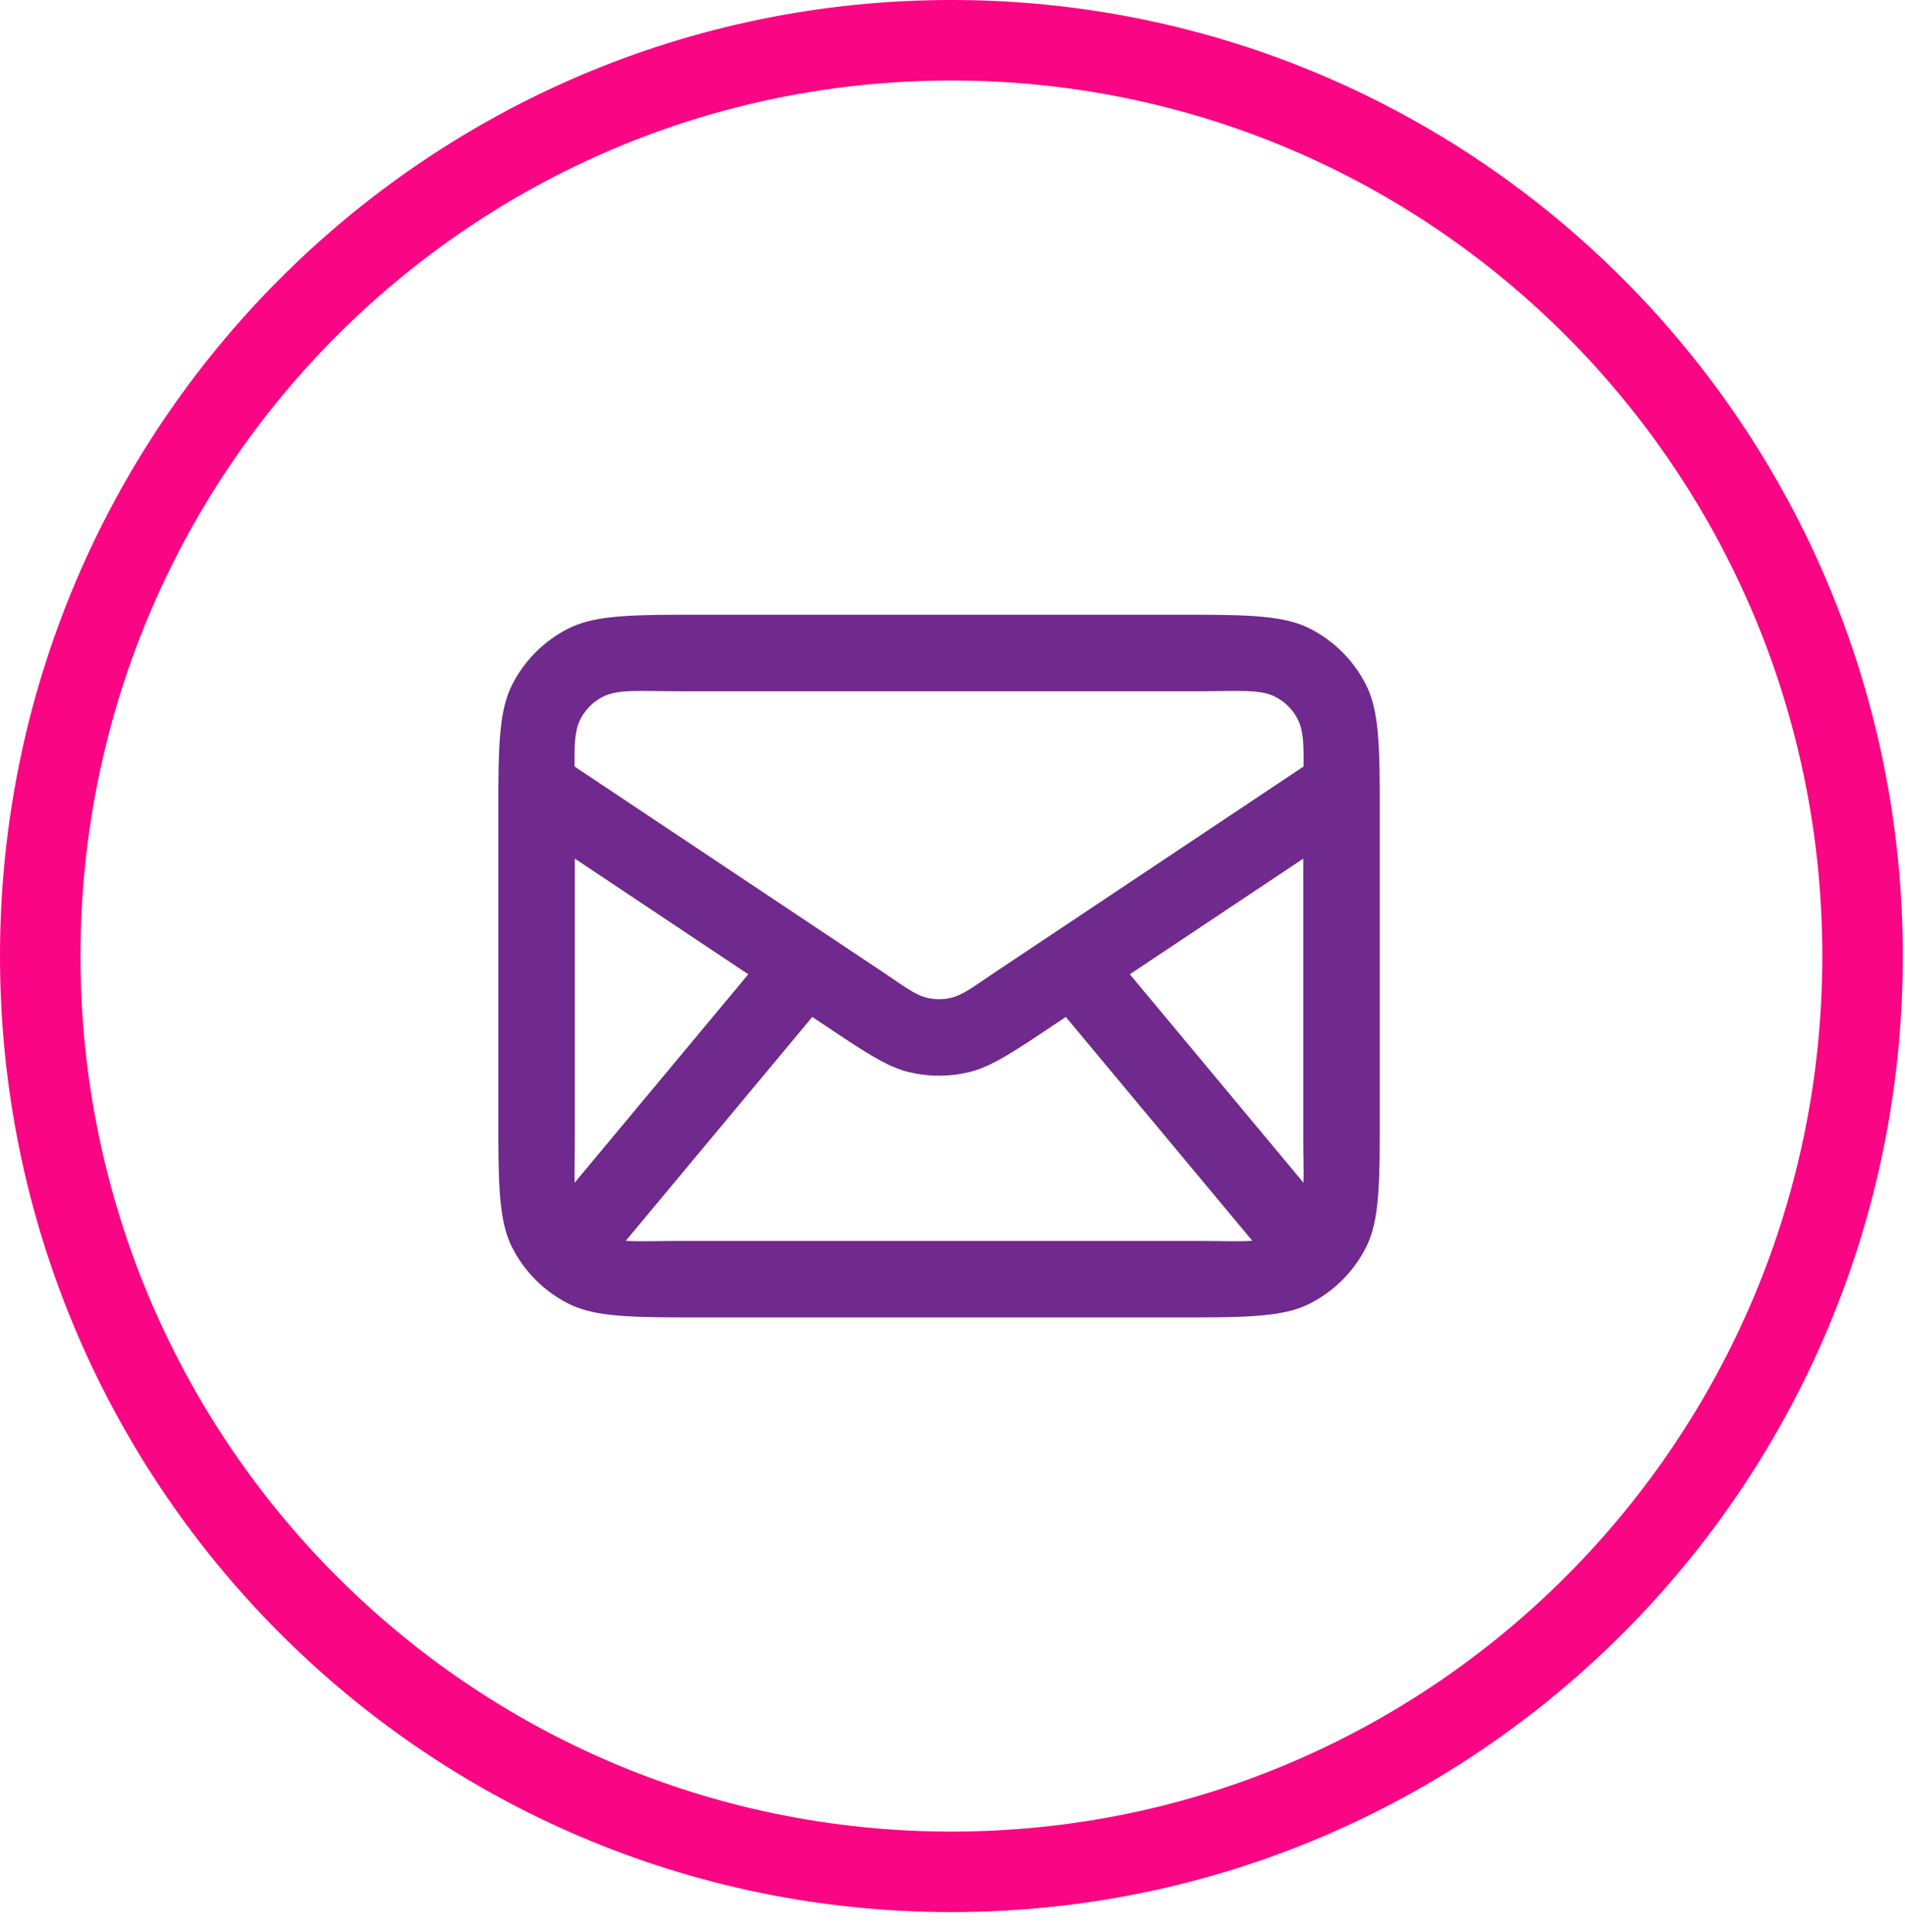 <svg xmlns="http://www.w3.org/2000/svg" width="71" height="72" viewBox="0 0 71 72" fill="none"><path d="M69.418 35.626C69.418 54.48 54.207 69.752 35.459 69.752C16.711 69.752 1.5 54.48 1.5 35.626C1.5 16.772 16.711 1.5 35.459 1.5C54.207 1.5 69.418 16.772 69.418 35.626Z" stroke="#FA0583" stroke-width="3"></path><path fill-rule="evenodd" clip-rule="evenodd" d="M18.575 29.369C18.574 29.34 18.574 29.31 18.575 29.281C18.586 27.32 18.687 26.302 19.093 25.506C19.549 24.611 20.277 23.883 21.172 23.427C22.019 22.996 23.117 22.908 25.333 22.908H44.666C46.882 22.908 47.98 22.996 48.826 23.427C49.721 23.883 50.45 24.611 50.906 25.507C51.311 26.302 51.413 27.32 51.423 29.281C51.424 29.31 51.424 29.34 51.424 29.369C51.424 29.466 51.424 29.565 51.424 29.667V42.333C51.424 44.549 51.337 45.647 50.906 46.494C50.45 47.389 49.721 48.117 48.826 48.573C47.98 49.004 46.882 49.092 44.666 49.092H25.333C23.117 49.092 22.019 49.004 21.172 48.573C20.277 48.117 19.549 47.389 19.093 46.494C18.662 45.647 18.574 44.549 18.574 42.333V29.667C18.574 29.565 18.574 29.466 18.575 29.369ZM48.574 31.996L42.109 36.306L48.582 44.074C48.595 43.627 48.574 43.068 48.574 42.333V31.996ZM46.675 46.237L39.724 37.896L38.748 38.547C37.465 39.402 36.801 39.788 36.108 39.955C35.379 40.129 34.619 40.129 33.89 39.955C33.197 39.788 32.533 39.402 31.25 38.547L30.274 37.896L23.323 46.237C23.811 46.272 24.442 46.242 25.333 46.242H44.666C45.556 46.242 46.188 46.272 46.675 46.237ZM21.416 44.074L27.889 36.306L21.424 31.996V42.333C21.424 43.068 21.404 43.627 21.416 44.074ZM21.414 28.564L30.781 34.809C30.786 34.812 30.791 34.815 30.796 34.818L32.831 36.175C33.687 36.746 34.092 37.072 34.554 37.183L34.555 37.183C34.847 37.253 35.151 37.253 35.444 37.183L35.444 37.183C35.907 37.072 36.311 36.746 37.167 36.175L39.203 34.818C39.208 34.815 39.212 34.812 39.217 34.809L48.584 28.564C48.593 27.736 48.58 27.22 48.366 26.8L48.366 26.8C48.183 26.441 47.891 26.149 47.532 25.966C46.952 25.671 46.185 25.758 44.666 25.758H25.333C23.814 25.758 23.046 25.671 22.466 25.966C22.107 26.149 21.815 26.441 21.632 26.8C21.419 27.22 21.405 27.736 21.414 28.564Z" fill="#70298C"></path></svg>
